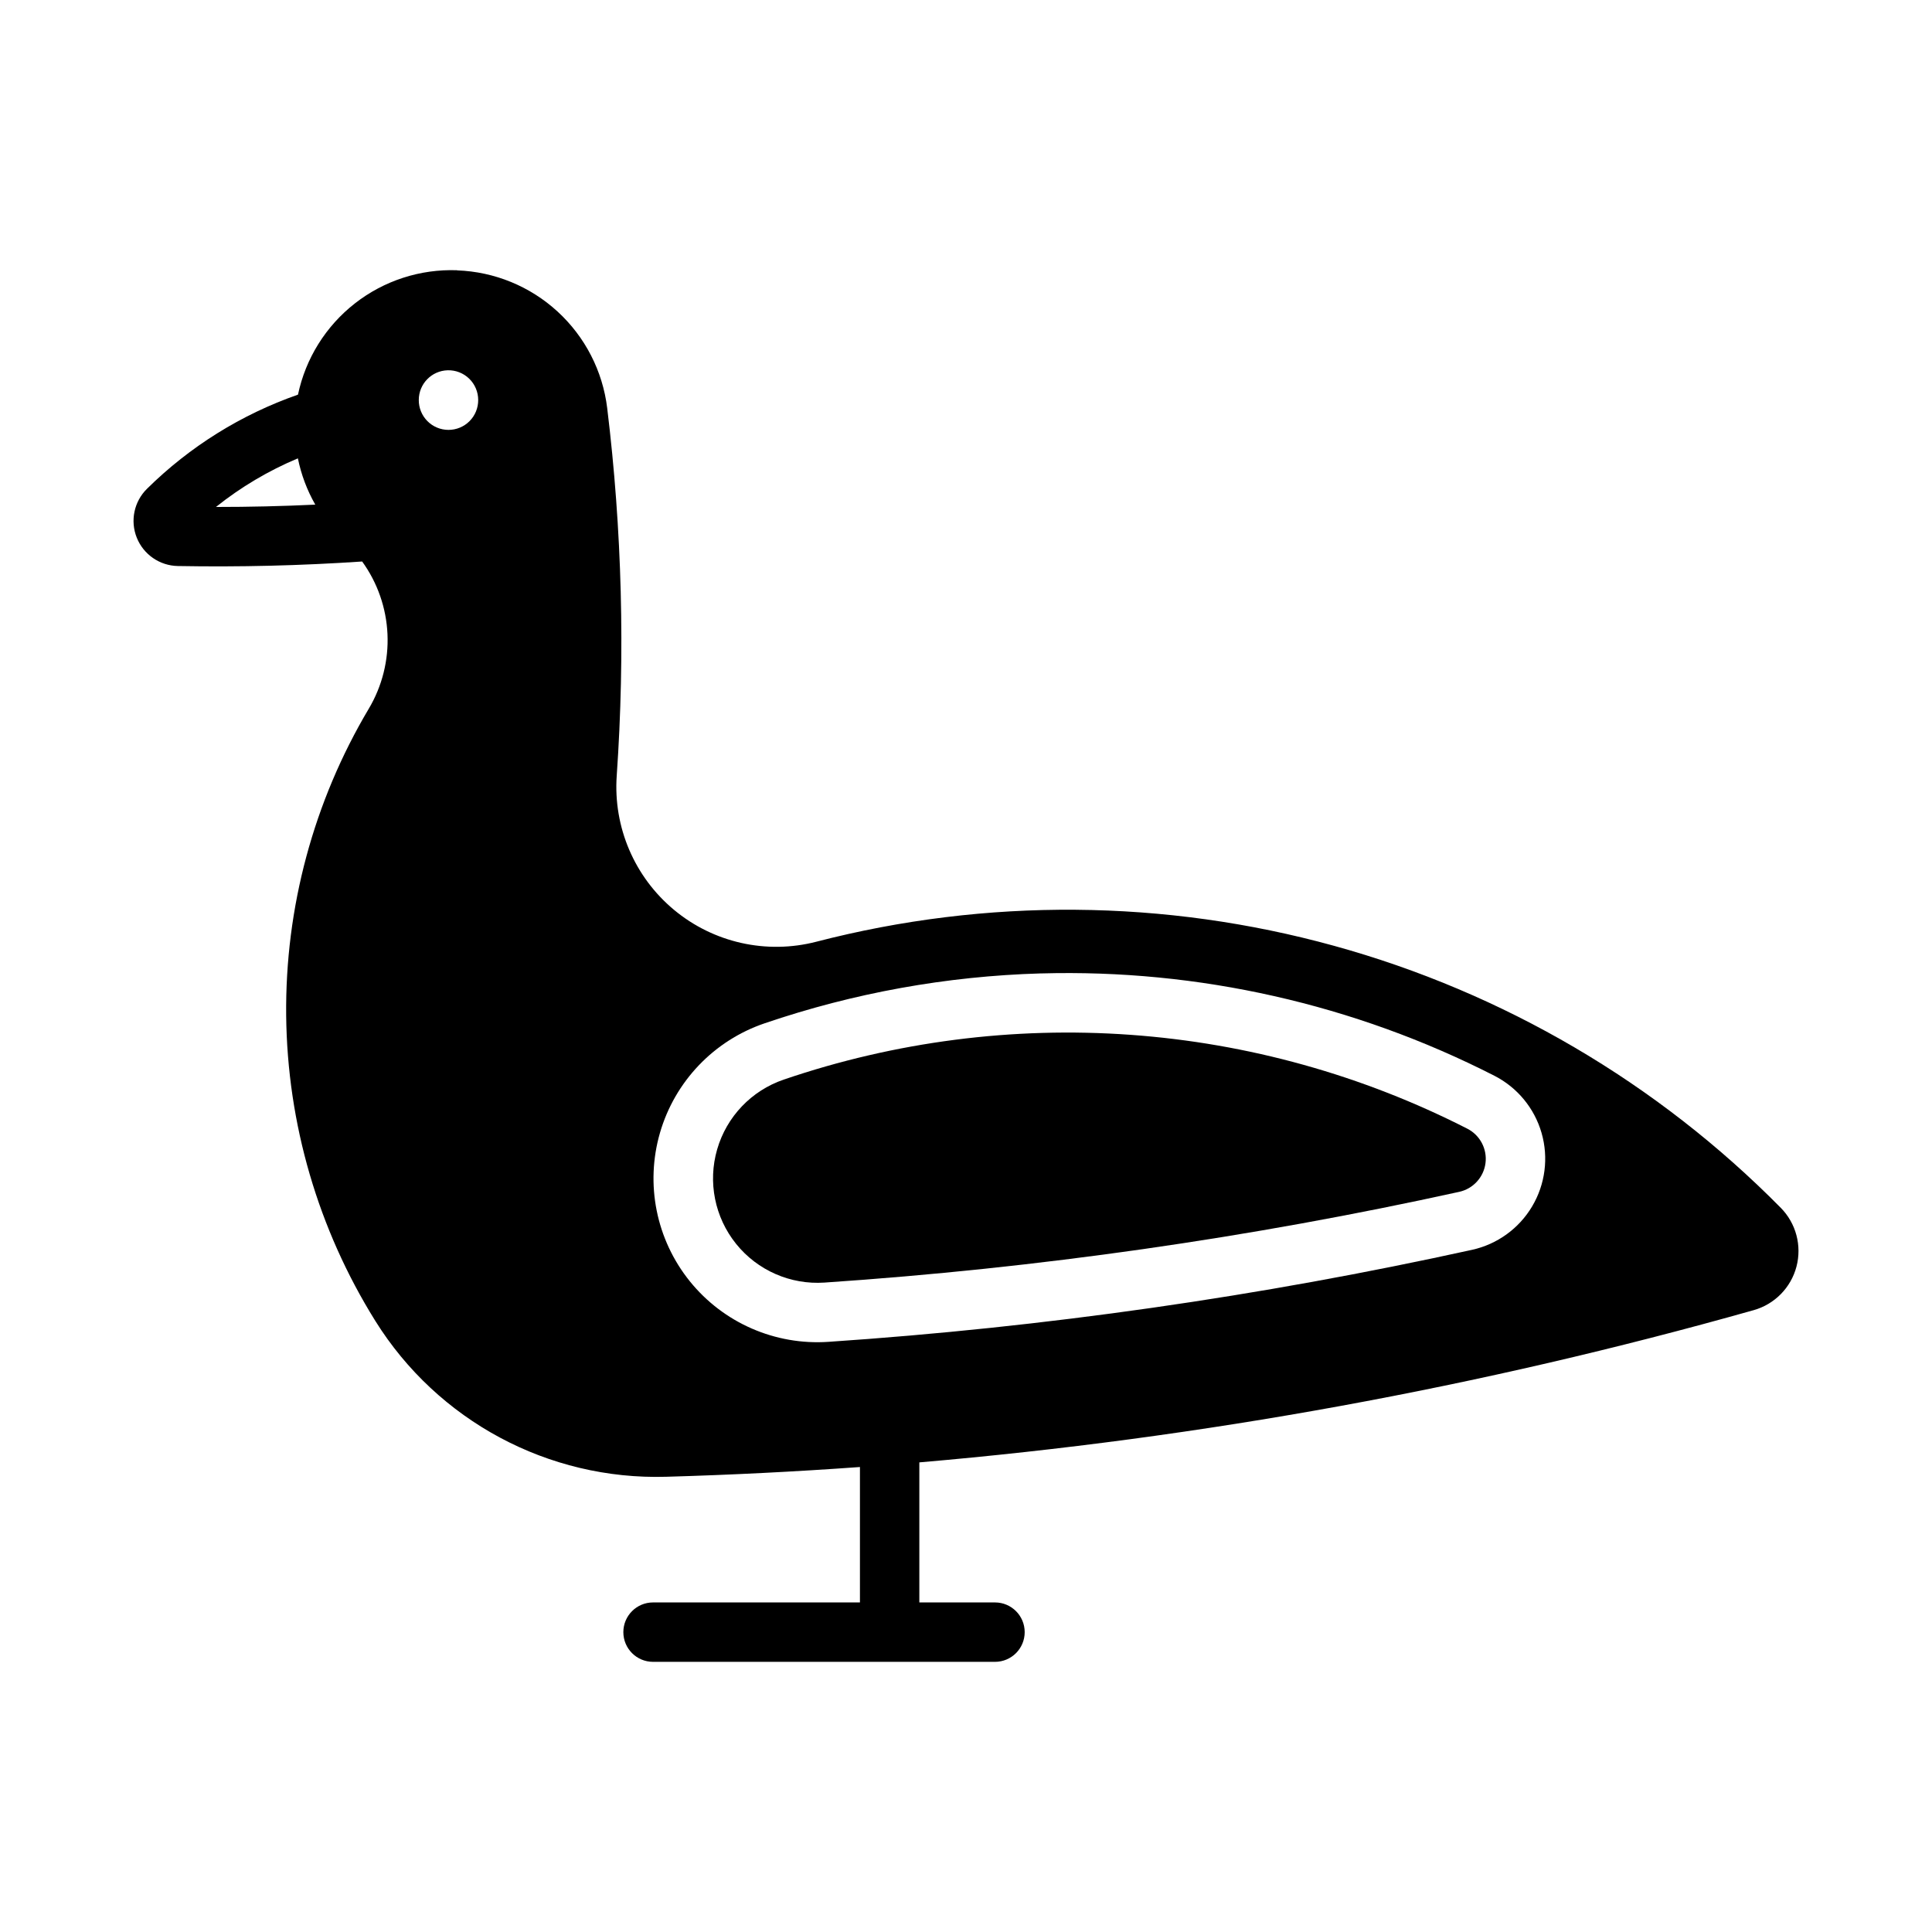 <?xml version="1.0" encoding="UTF-8"?>
<!-- Uploaded to: SVG Repo, www.svgrepo.com, Generator: SVG Repo Mixer Tools -->
<svg fill="#000000" width="800px" height="800px" version="1.1" viewBox="144 144 512 512" xmlns="http://www.w3.org/2000/svg">
 <g>
  <path d="m265.16 215.62c-9.789-0.359-19.391 2.754-27.109 8.785s-13.062 14.594-15.082 24.18c-15.02 5.242-28.684 13.762-40.004 24.938-3.438 3.375-4.512 8.488-2.723 12.961 1.785 4.473 6.086 7.438 10.902 7.519 16.285 0.297 32.578-0.105 48.832-1.199 4.066 5.621 6.398 12.312 6.711 19.246 0.312 6.934-1.414 13.809-4.961 19.773-14.617 24.594-22.191 52.738-21.887 81.348 0.305 28.609 8.473 56.582 23.609 80.859 16.523 26.504 45.875 42.238 77.09 41.328 17.137-0.488 34.258-1.352 51.355-2.582v35.887h-54.828c-4.348 0-7.871 3.523-7.871 7.871s3.523 7.871 7.871 7.871h90.621c4.344 0 7.867-3.523 7.867-7.871s-3.523-7.871-7.867-7.871h-20.051v-37.117c74.816-6.434 148.86-19.941 221.12-40.344 5.547-1.566 9.852-5.945 11.324-11.516 1.469-5.57-0.109-11.504-4.16-15.605-32.695-33.109-73.516-57.051-118.37-69.426-44.855-12.375-92.176-12.75-137.22-1.086-13.195 3.41-27.227 0.27-37.703-8.445-10.48-8.711-16.133-21.93-15.188-35.527 2.254-32.488 1.41-65.117-2.523-97.445-1.195-9.82-5.859-18.891-13.148-25.582-7.285-6.691-16.723-10.562-26.609-10.918zm-2.523 26.508c2.125-0.059 4.184 0.746 5.707 2.227 1.523 1.484 2.383 3.519 2.383 5.644 0.012 2.098-0.809 4.113-2.289 5.602-1.477 1.488-3.488 2.324-5.586 2.324-2.098 0-4.106-0.836-5.586-2.324-1.477-1.488-2.301-3.504-2.285-5.602 0-4.266 3.394-7.754 7.656-7.871zm-39.695 23.34c0.875 4.305 2.434 8.449 4.609 12.266-8.766 0.414-17.543 0.621-26.32 0.617 6.606-5.277 13.914-9.613 21.711-12.883zm196.83 136.5h0.031 0.125c41.676-1.164 82.977 8.16 120.11 27.125 6.078 3.106 10.602 8.59 12.492 15.148 1.891 6.562 0.984 13.613-2.508 19.48-3.488 5.867-9.254 10.027-15.918 11.496-56.164 12.359-113.17 20.512-170.54 24.383-14.141 0.969-27.867-5.027-36.766-16.062-8.895-11.039-11.844-25.723-7.894-39.34 3.949-13.613 14.297-24.441 27.719-29.008 23.586-8.043 48.246-12.504 73.152-13.223z"/>
  <path d="m530.71 459.85c3.691-0.812 6.481-3.859 6.961-7.609 0.48-3.754-1.445-7.402-4.812-9.125-27.789-14.184-58.145-22.645-89.262-24.879-31.117-2.234-62.367 1.801-91.898 11.867-8.547 2.914-15.133 9.816-17.645 18.488-2.512 8.668-0.637 18.023 5.027 25.055 5.66 7.031 14.398 10.855 23.406 10.25 56.594-3.816 112.82-11.855 168.22-24.047z"/>
 </g>
</svg>